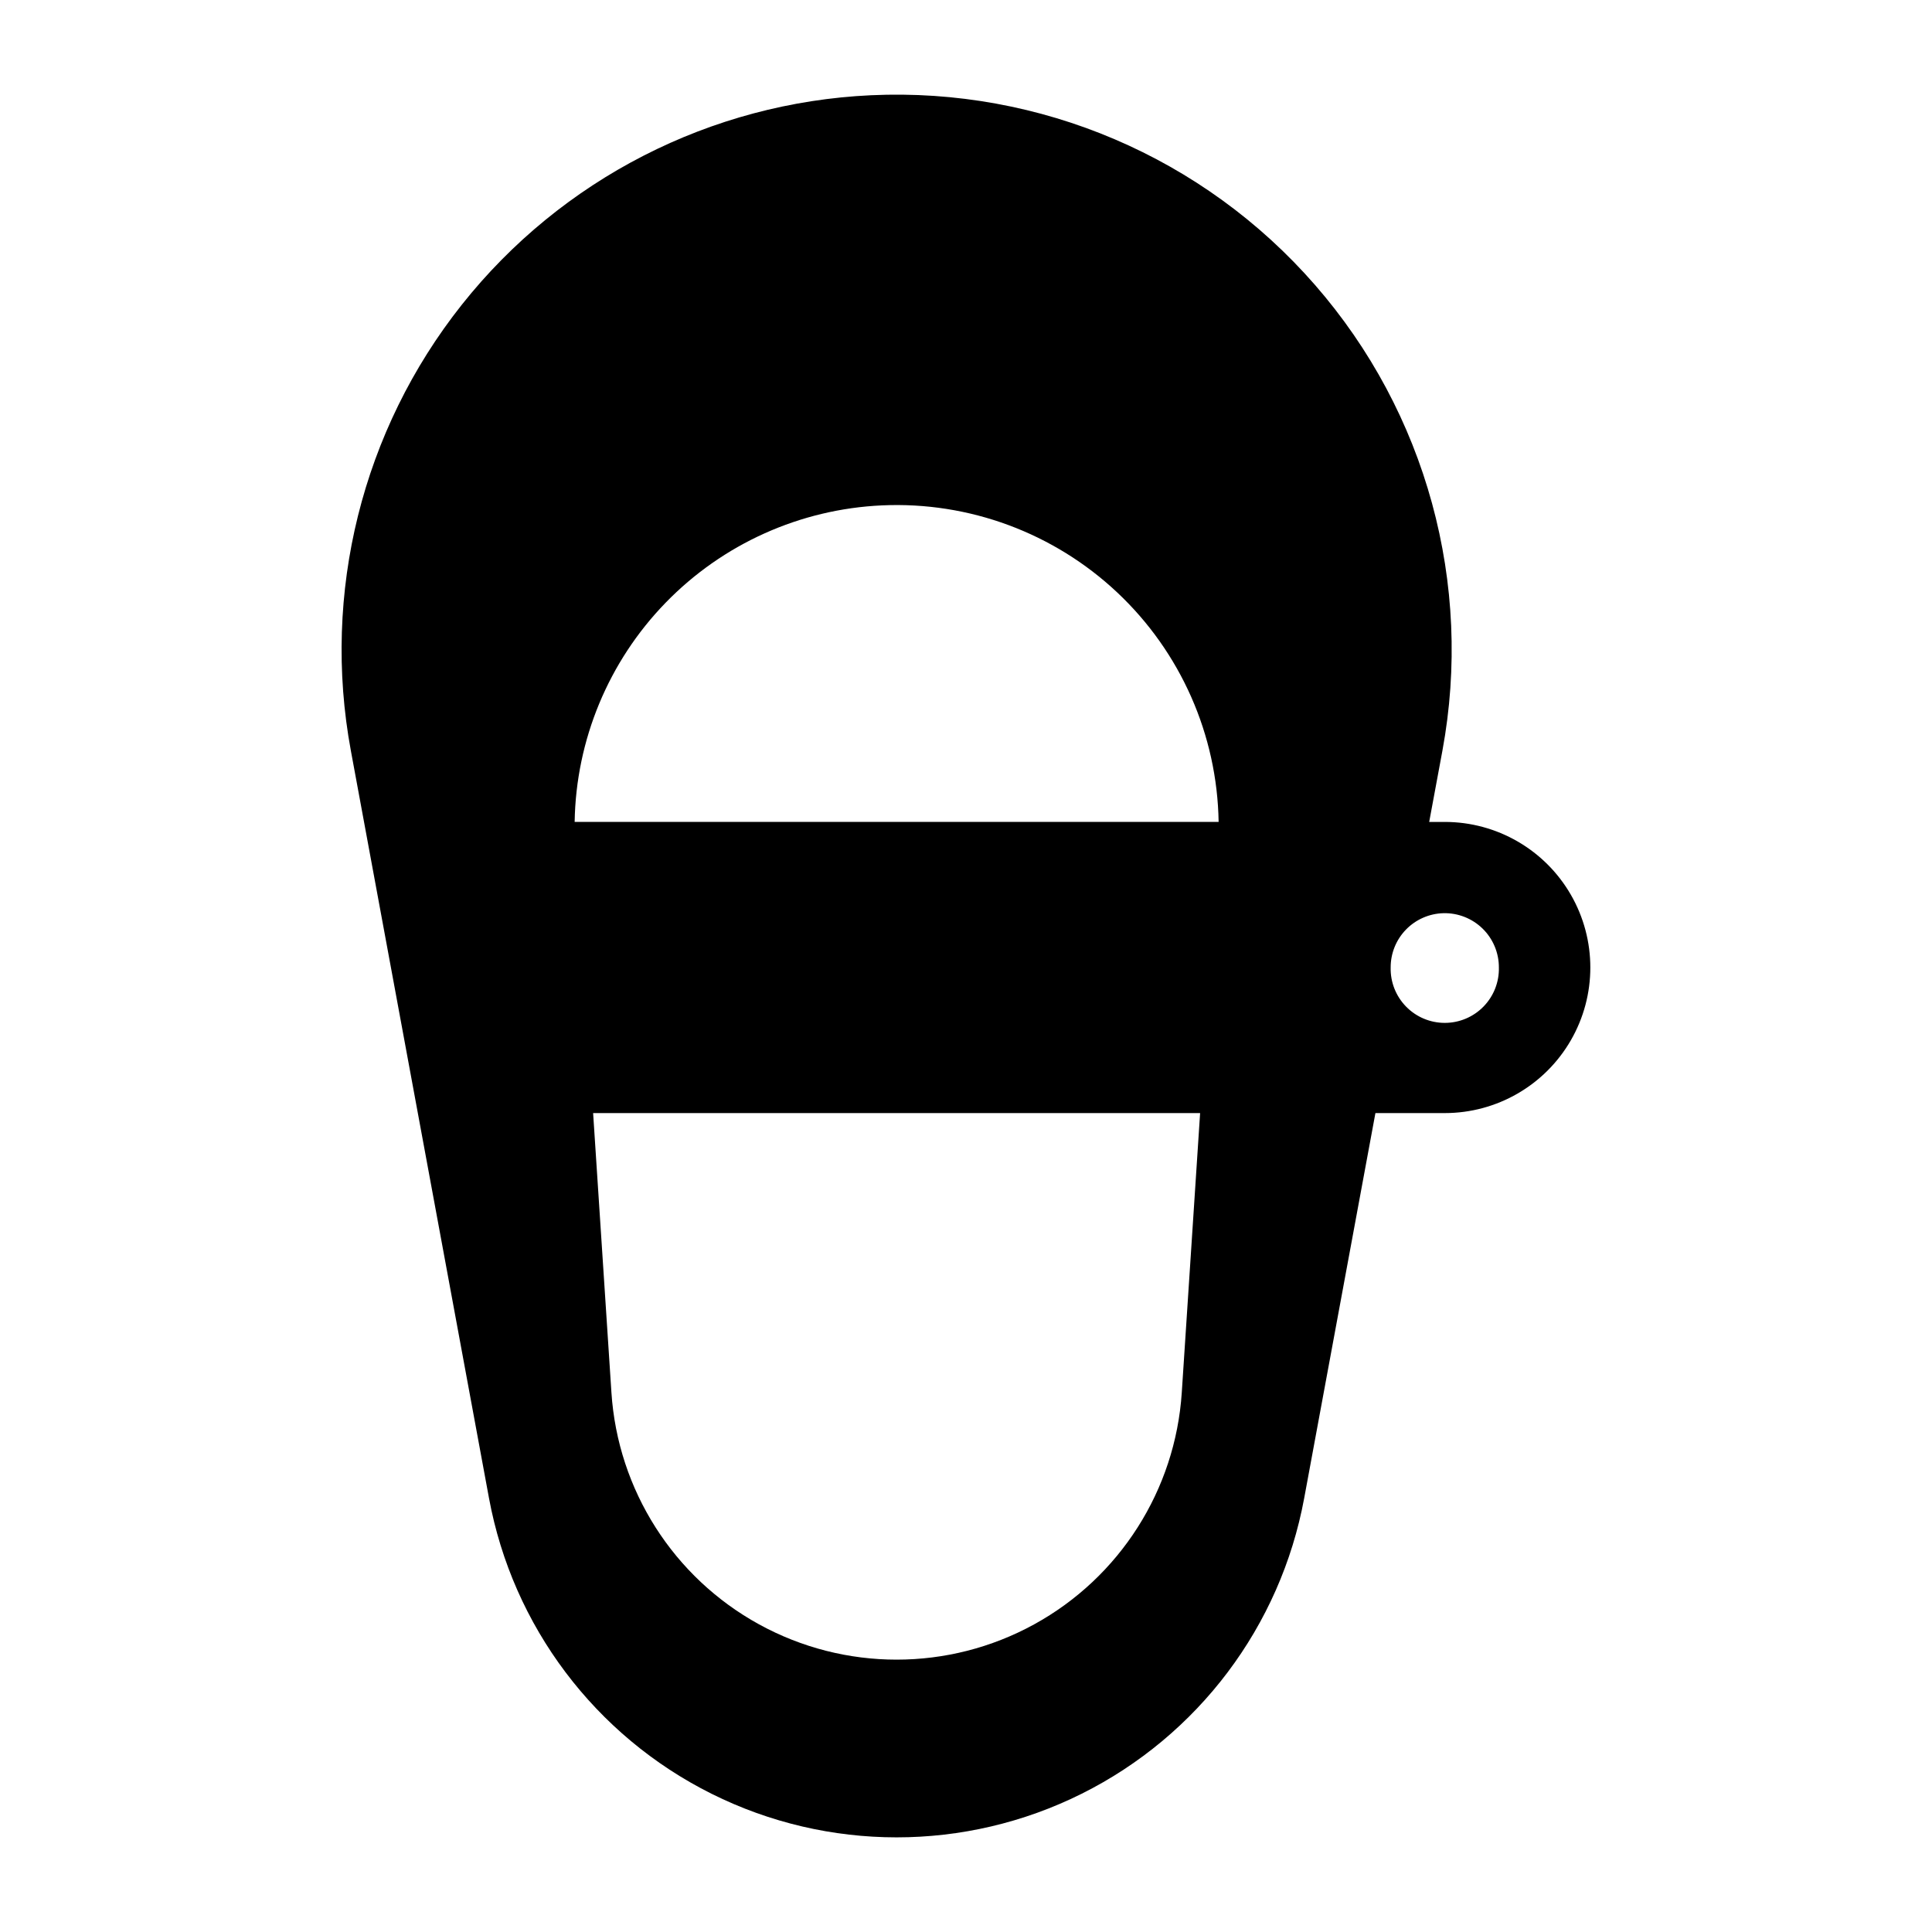 <?xml version="1.0" encoding="UTF-8"?>
<!-- Uploaded to: ICON Repo, www.svgrepo.com, Generator: ICON Repo Mixer Tools -->
<svg fill="#000000" width="800px" height="800px" version="1.1" viewBox="144 144 512 512" xmlns="http://www.w3.org/2000/svg">
 <path d="m374.8 169.24c-42.461 1.969-81.988 22.211-108.41 55.508-26.418 33.297-37.145 76.395-29.41 118.19l36.613 198.11c6.273 33.922 28.117 62.926 58.988 78.324 30.871 15.395 67.18 15.395 98.051 0 30.871-15.398 52.715-44.402 58.988-78.324l18.879-102.07h18.391c13.781-0.004 26.512-7.359 33.398-19.293 6.887-11.938 6.887-26.637 0-38.574-6.887-11.934-19.617-19.289-33.398-19.293h-4.141l3.504-18.879v-0.004c8.168-44.141-4.269-89.594-33.773-123.43-29.5-33.836-72.836-52.344-117.68-50.266zm2.953 108.69c23.043-1.047 45.527 7.281 62.332 23.086 16.805 15.801 26.496 37.734 26.863 60.801h-170.66c0.348-21.727 8.969-42.504 24.109-58.09 15.137-15.59 35.652-24.816 57.359-25.797zm148.77 108.08v-0.004c3.871-0.094 7.621 1.383 10.387 4.09 2.769 2.711 4.324 6.43 4.309 10.305 0.094 3.859-1.379 7.594-4.078 10.355-2.699 2.766-6.398 4.32-10.262 4.32-3.859 0-7.559-1.555-10.258-4.32-2.699-2.762-4.172-6.496-4.078-10.355-0.016-3.754 1.441-7.359 4.055-10.047 2.613-2.691 6.176-4.25 9.926-4.348zm-225.34 52.973h160.86l-4.859 74.047v-0.004c-1.688 25.828-16.449 49.008-39.141 61.457-22.691 12.453-50.172 12.453-72.863 0-22.695-12.449-37.457-35.629-39.145-61.457z"/>
</svg>